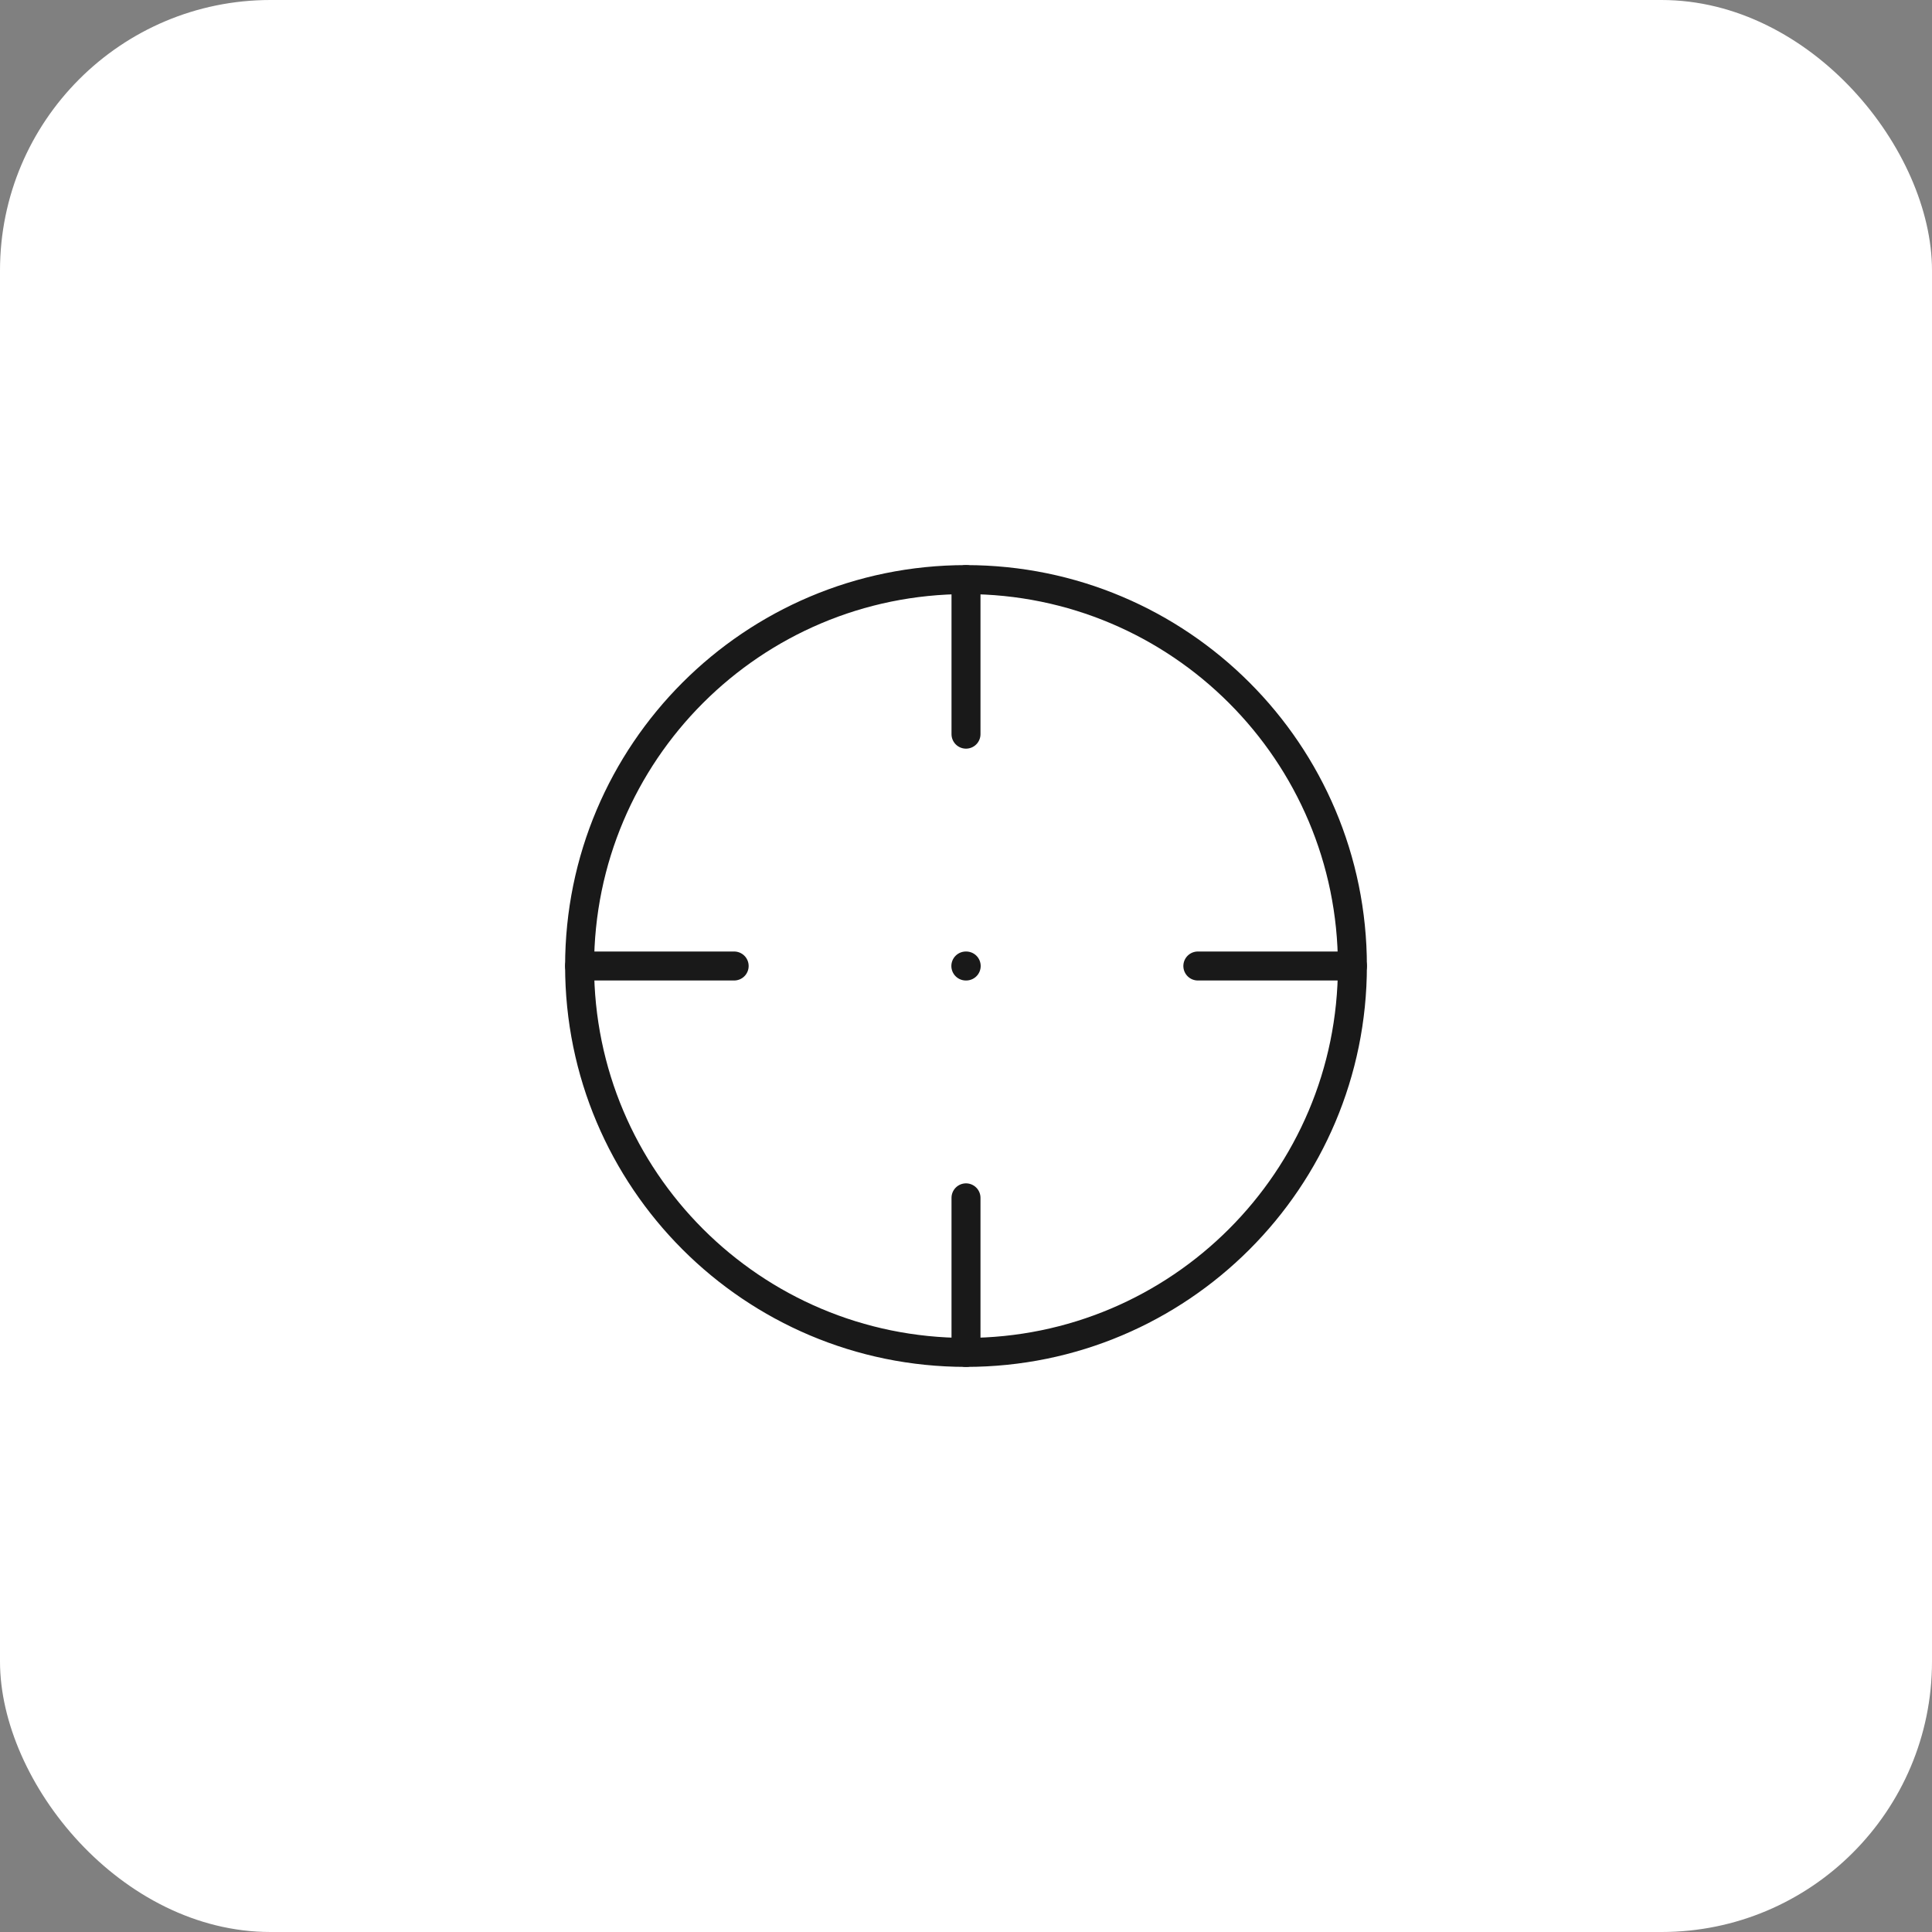 <svg width="50" height="50" viewBox="0 0 50 50" fill="none" xmlns="http://www.w3.org/2000/svg">
<rect x="0" y="0" width="50" height="50" fill="#808080" stroke="none"/>
<rect width="50" height="50" rx="7" fill="white"/>
<path d="M35 25C35 19.477 30.523 15 25 15C19.477 15 15 19.477 15 25C15 30.523 19.477 35 25 35C30.523 35 35 30.523 35 25Z" stroke="#191919" stroke-width="0.75"/>
<path d="M24.996 25H25.005" stroke="#191919" stroke-width="0.75" stroke-linecap="round" stroke-linejoin="round"/>
<path d="M25 15V19" stroke="#191919" stroke-width="0.75" stroke-linecap="round"/>
<path d="M35 25L31 25" stroke="#191919" stroke-width="0.75" stroke-linecap="round"/>
<path d="M25 31V35" stroke="#191919" stroke-width="0.75" stroke-linecap="round"/>
<path d="M19 25L15 25" stroke="#191919" stroke-width="0.75" stroke-linecap="round"/>
</svg>
